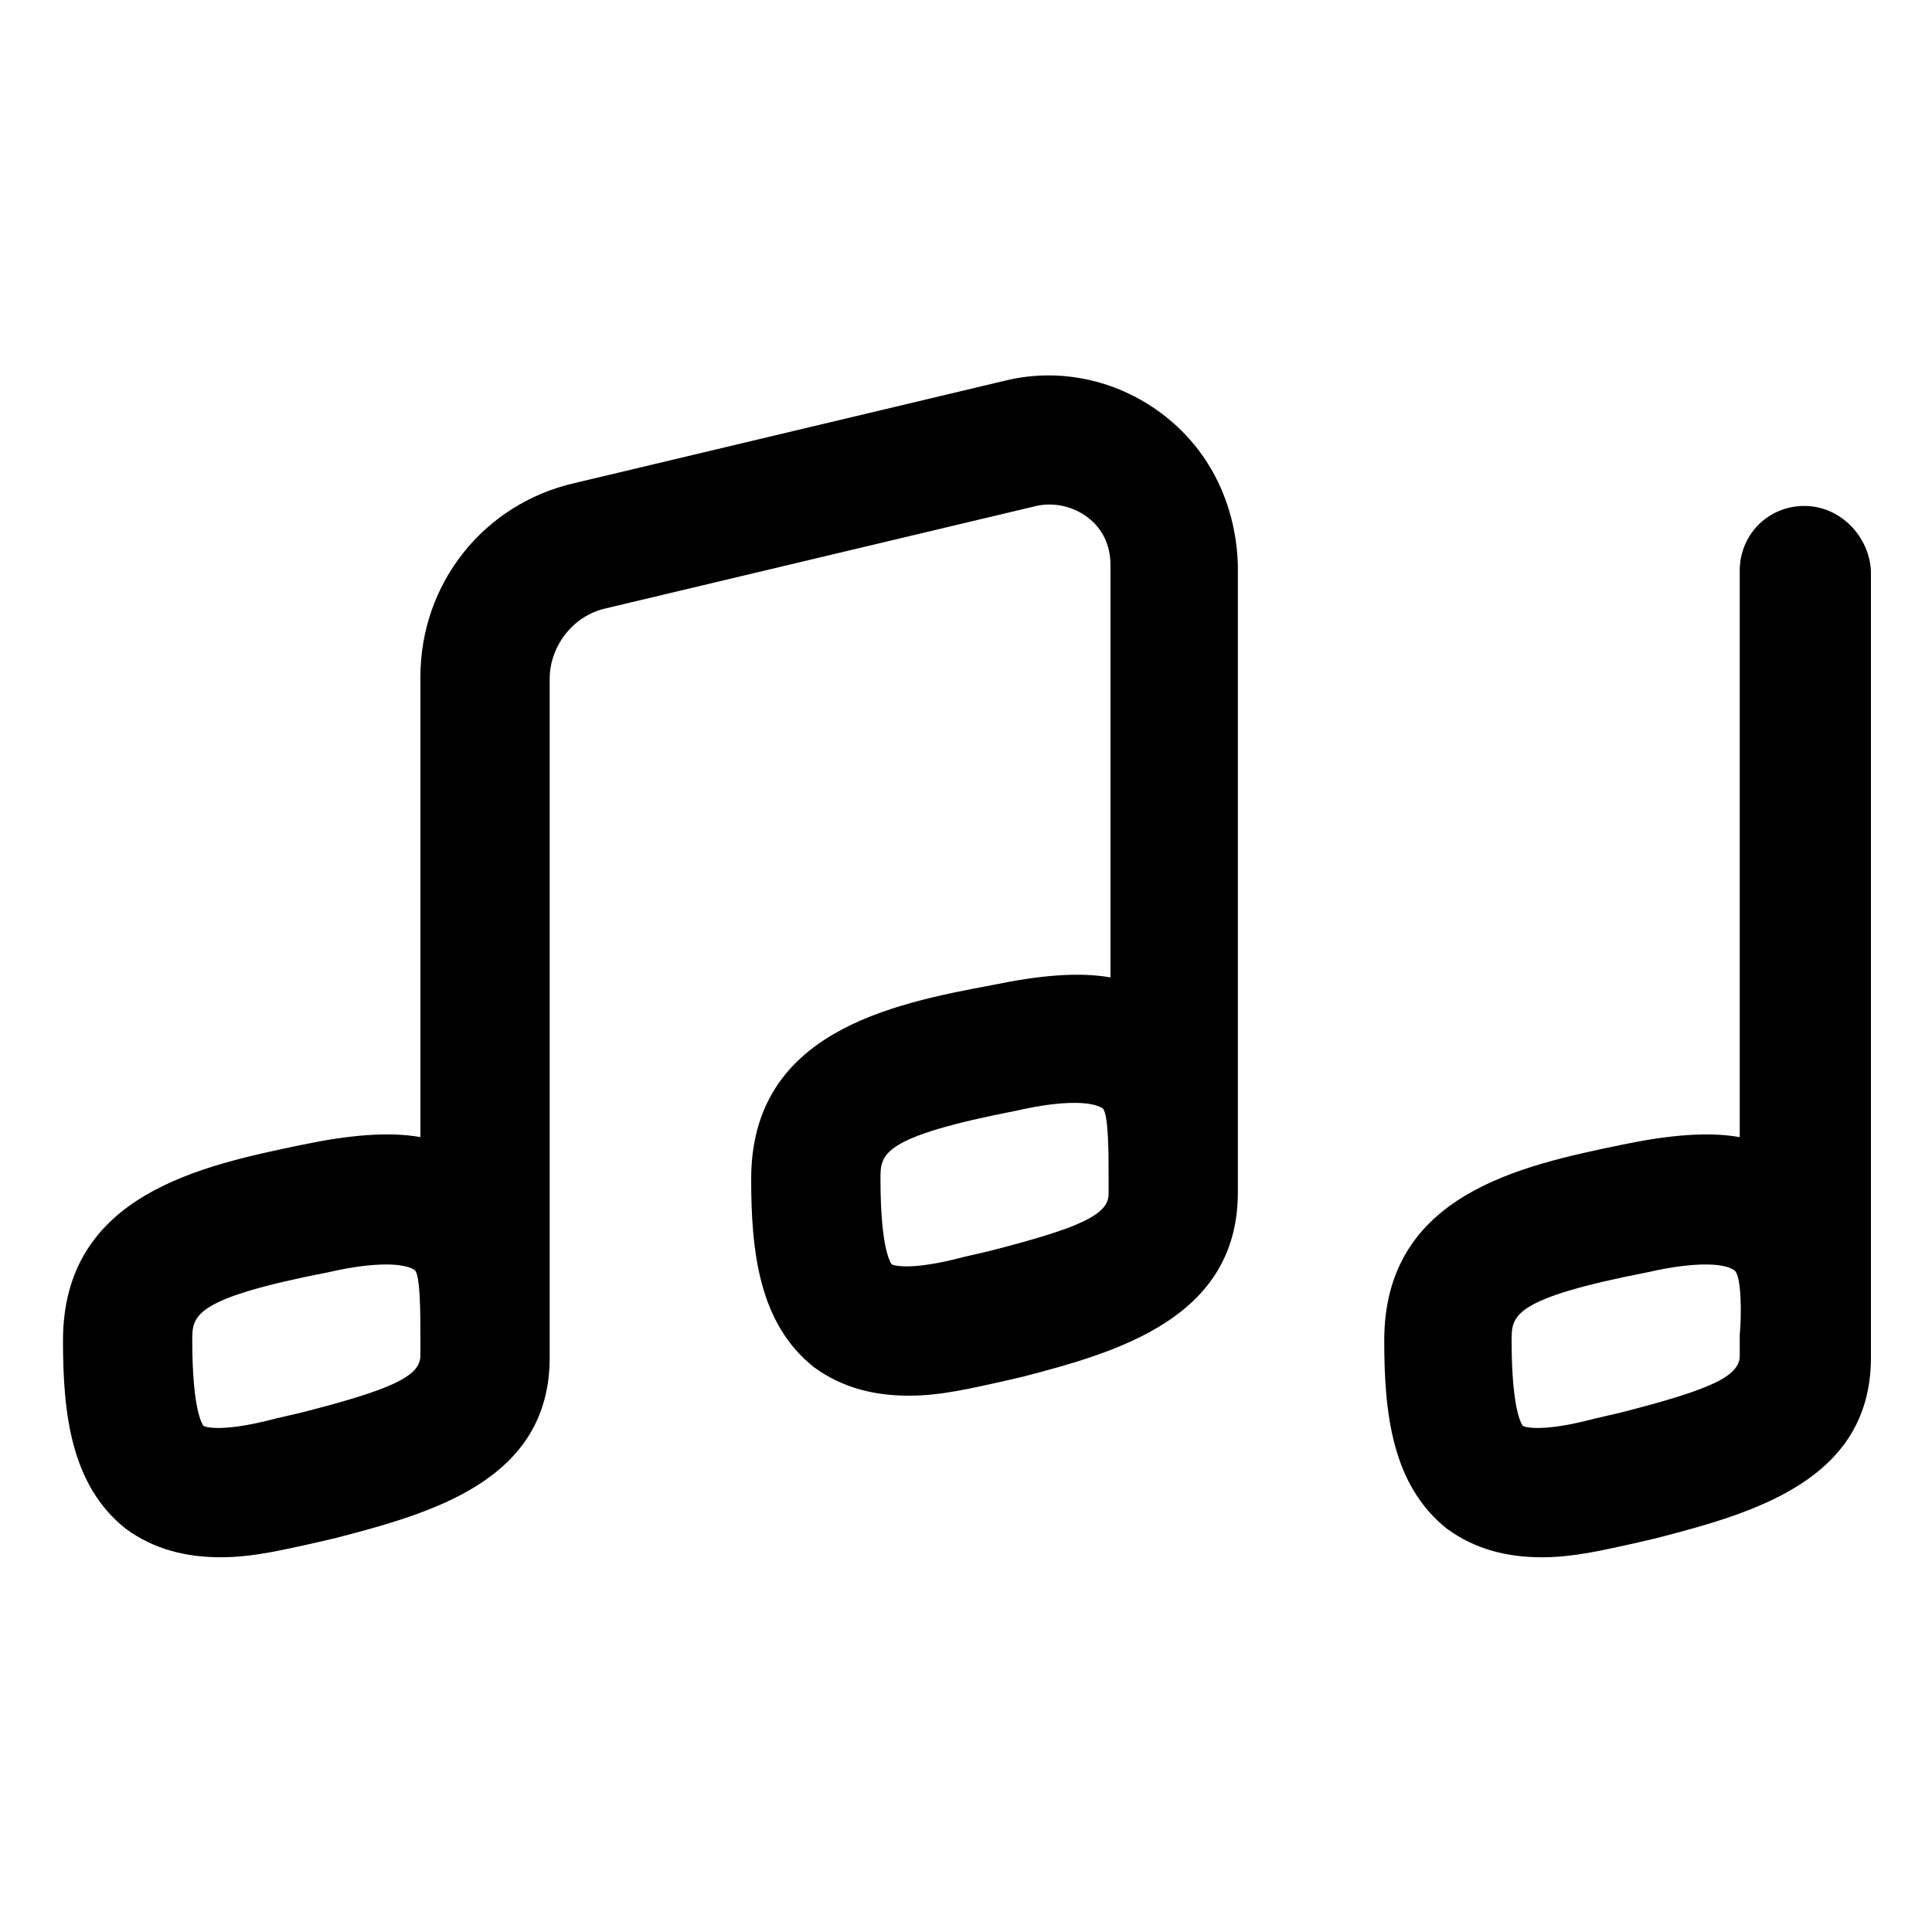 <?xml version="1.0" encoding="UTF-8"?>
<!-- The Best Svg Icon site in the world: iconSvg.co, Visit us! https://iconsvg.co -->
<svg fill="#000000" width="800px" height="800px" version="1.1" viewBox="144 144 512 512" xmlns="http://www.w3.org/2000/svg">
 <g>
  <path d="m452.9 254.4c-12.09-9.574-27.711-13.098-42.32-9.574l-114.36 27.207c-24.184 5.543-40.809 26.703-40.809 51.387v121.92c-8.566-1.512-19.145-0.504-31.234 2.016-26.703 5.543-63.484 13.102-63.484 51.895 0 19.145 2.016 38.289 16.625 49.879 7.559 5.543 16.121 7.559 25.191 7.559 8.566 0 16.625-2.016 23.68-3.527l6.551-1.512c25.191-6.551 56.93-15.113 56.93-47.863v-179.86c0-8.566 6.047-16.625 14.609-18.641l114.36-27.207c4.535-1.008 9.574 0 13.602 3.023 4.031 3.023 6.047 7.559 6.047 12.594v109.33c-8.566-1.512-19.145-0.504-31.234 2.016-27.203 5.039-63.984 12.598-63.984 51.391 0 19.145 2.016 38.289 16.625 49.879 7.559 5.543 16.121 7.559 25.191 7.559 8.566 0 16.625-2.016 23.68-3.527l6.551-1.512c25.191-6.551 56.93-15.617 56.93-48.871v-166.26c-0.504-15.617-7.055-29.727-19.145-39.297zm-197.49 243.34v5.543c0 5.543-8.062 9.07-31.738 15.113l-6.551 1.512c-15.113 4.031-19.145 2.016-19.145 2.016s-3.023-3.023-3.023-22.672c0-6.551 0-11.082 36.273-18.137 6.551-1.512 11.586-2.016 15.113-2.016 6.047 0 7.559 1.512 7.559 1.512 1.512 1.008 1.512 12.09 1.512 17.129zm182.38-42.824v5.543c0 5.543-8.062 9.07-31.738 15.113l-6.551 1.512c-15.113 4.031-19.145 2.016-19.145 2.016s-3.023-3.023-3.023-22.672c0-6.551 0-11.082 36.273-18.137 6.551-1.512 11.586-2.016 15.113-2.016 6.047 0 7.559 1.512 7.559 1.512 1.512 1.512 1.512 12.594 1.512 17.129z"/>
  <path d="m622.18 278.08c-9.574 0-17.129 7.559-17.129 17.129v150.14c-8.566-1.512-19.145-0.504-31.234 2.016-26.707 5.539-62.98 13.098-62.98 51.891 0 19.145 2.016 38.289 16.625 49.879 7.559 5.543 16.121 7.559 25.191 7.559 8.566 0 16.625-2.016 23.68-3.527l6.551-1.512c25.191-6.551 56.93-15.113 56.93-47.863v-208.58c-0.504-9.07-8.062-17.129-17.633-17.129zm-17.129 219.66v5.543c0 5.543-8.062 9.07-31.738 15.113l-6.551 1.512c-15.113 4.031-19.145 2.016-19.145 2.016s-3.023-3.023-3.023-22.672c0-6.551 0-11.082 36.273-18.137 6.551-1.512 11.586-2.016 15.113-2.016 6.047 0 7.559 1.512 7.559 1.512 2.016 1.008 2.016 12.09 1.512 17.129z"/>
 </g>
</svg>